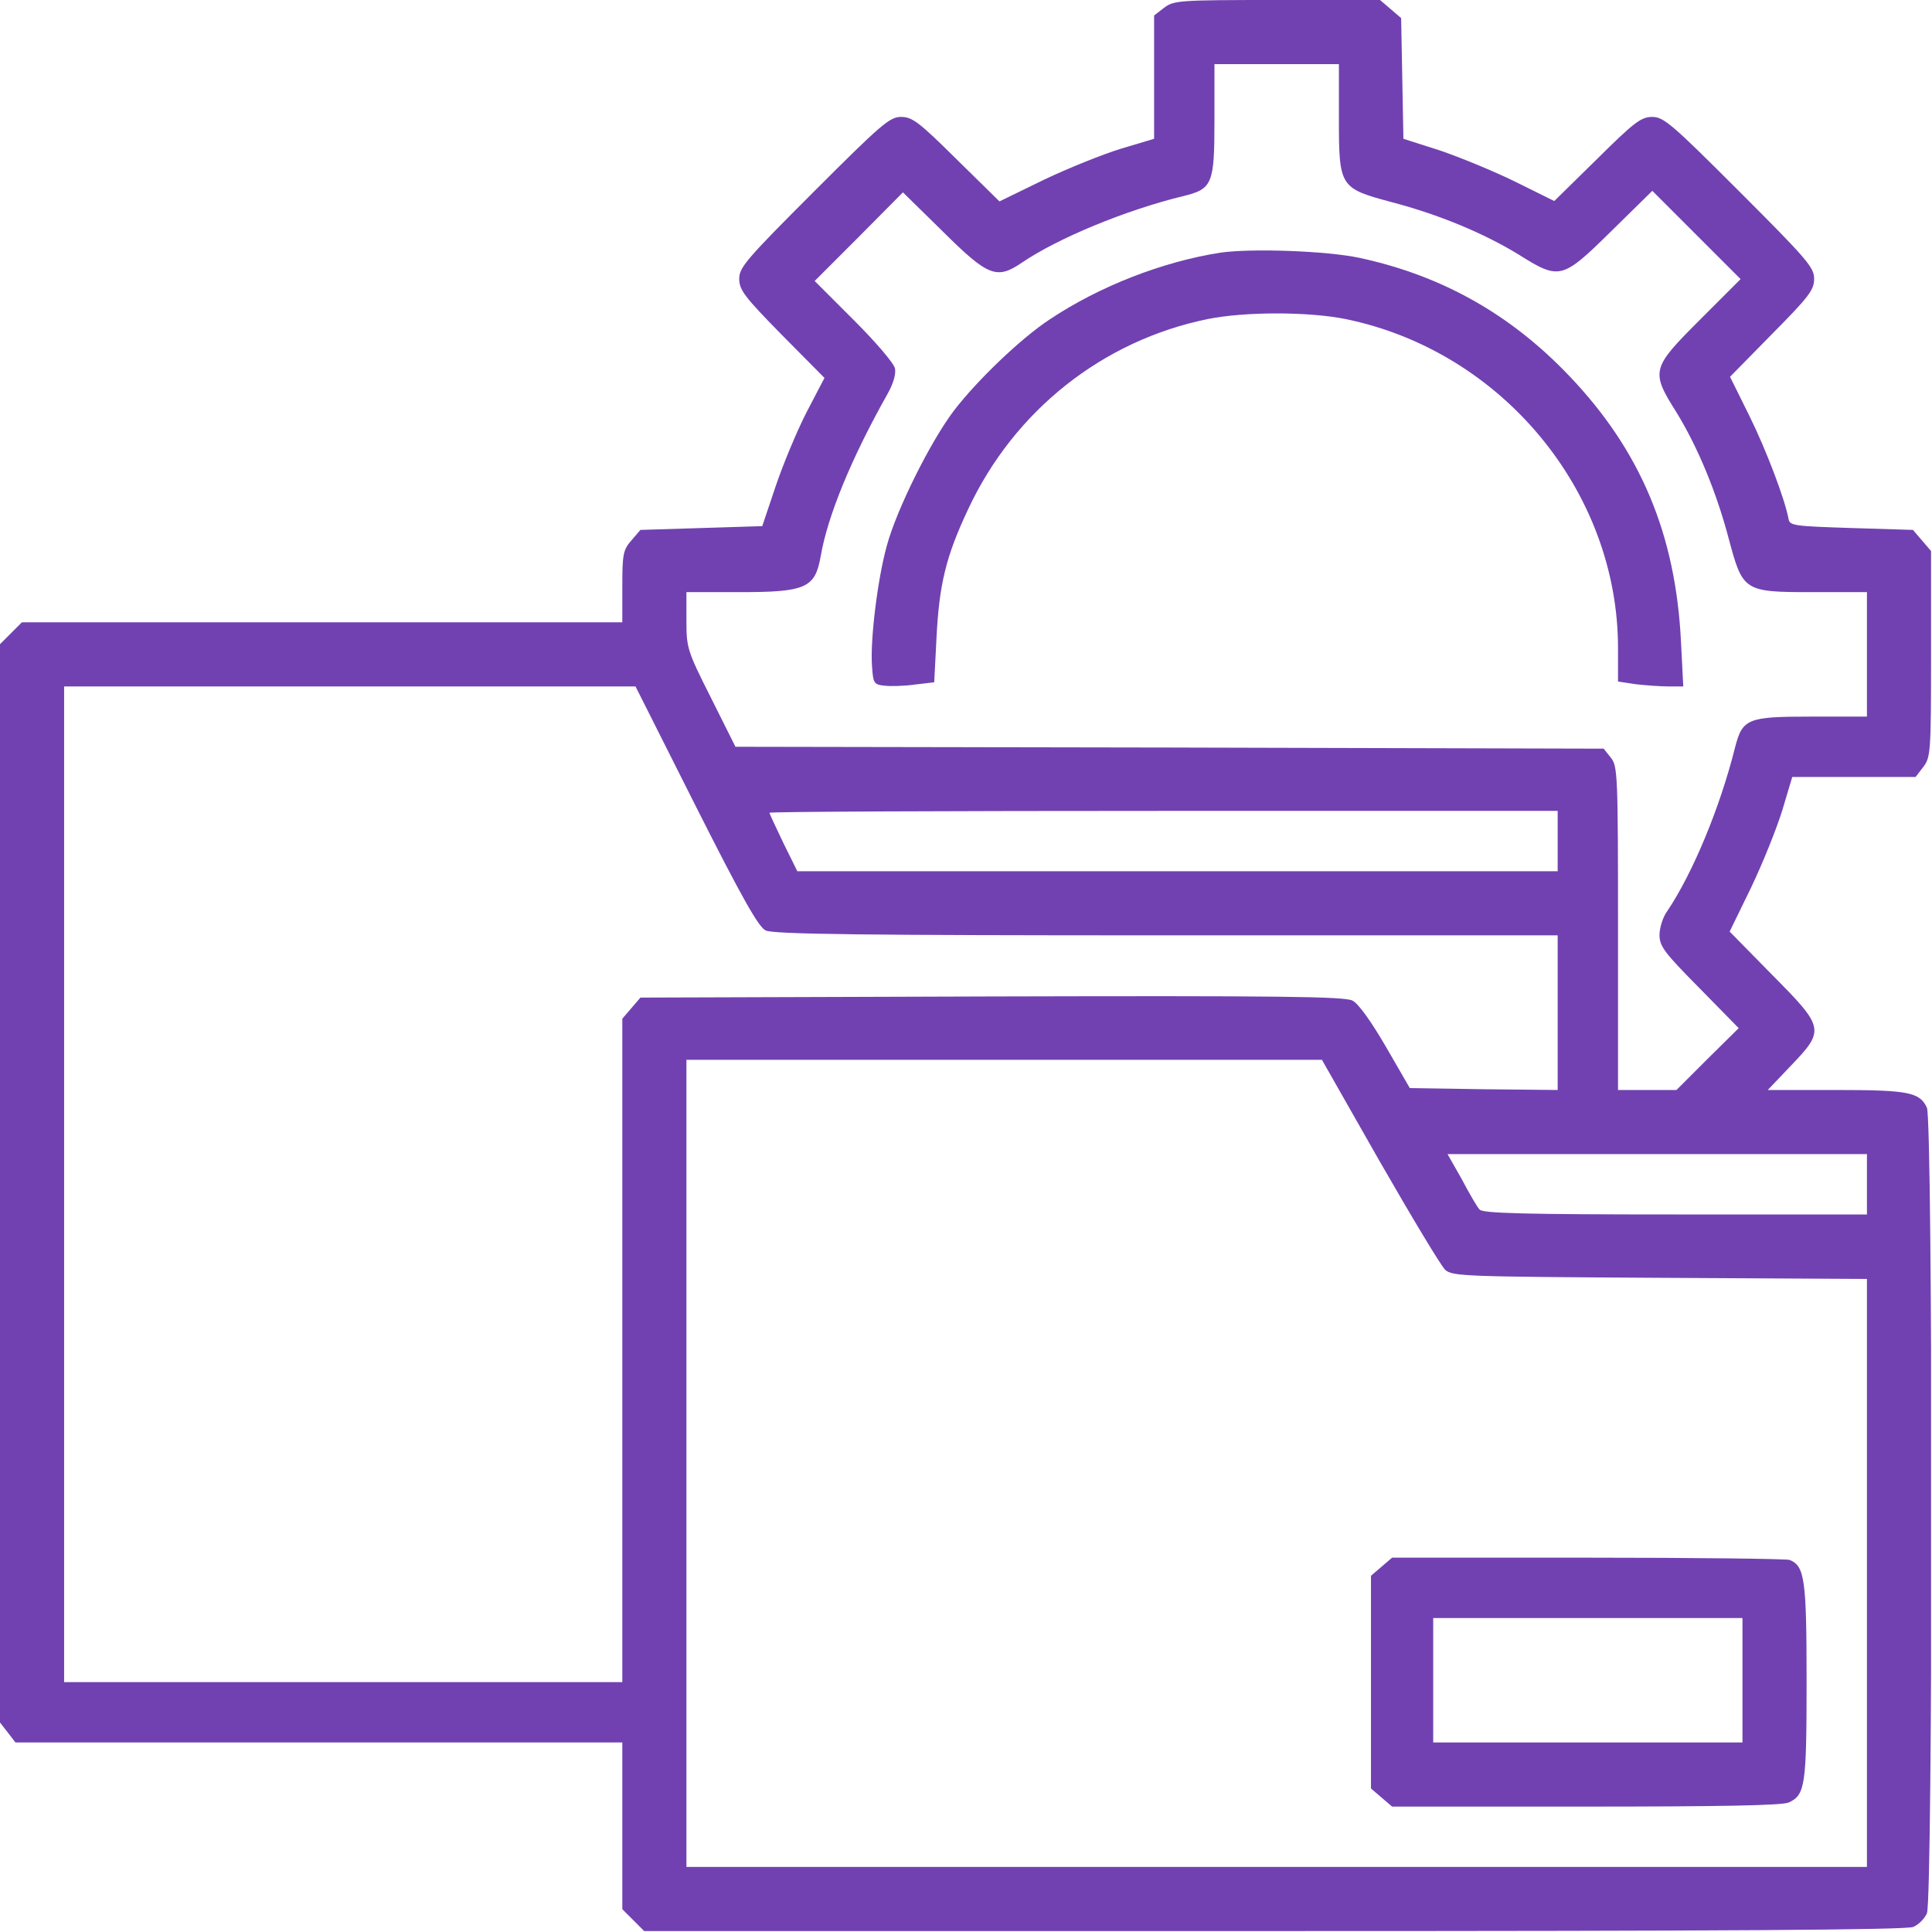 <svg width="683" height="683" viewBox="0 0 683 683" fill="none" xmlns="http://www.w3.org/2000/svg">
<g clip-path="url(#clip0_1454_397)">
<path d="M411.467 2.8L408 5.467V27.334V49.067L396.4 52.534C389.867 54.534 377.6 59.467 368.933 63.6L353.333 71.2L338.133 56.267C324.933 43.2 322.533 41.334 318.533 41.334C314.533 41.334 311.6 43.867 287.733 67.734C263.867 91.6 261.333 94.534 261.333 98.534C261.333 102.534 263.2 104.934 276.4 118.4L291.467 133.6L285.067 145.867C281.6 152.667 276.667 164.534 274.133 172.134L269.467 186L248 186.667L226.4 187.334L223.2 191.067C220.267 194.4 220 196 220 207.467V220H113.867H7.733L3.867 223.867L0 227.734V418.4V608.934L2.8 612.534L5.467 616H112.8H220V645.467V674.934L223.867 678.8L227.733 682.667H450.533C610.933 682.667 674.133 682.267 676.4 681.2C678.267 680.4 680.4 678.267 681.2 676.4C683.333 671.867 683.333 396.134 681.2 391.6C678.667 386.134 674.8 385.334 649.067 385.334H624.933L633.067 376.8C645.2 364.134 645.067 363.334 626.4 344.534L611.467 329.334L619.067 313.734C623.2 305.067 628.133 292.8 630.133 286.267L633.6 274.667H655.333H677.2L679.867 271.2C682.533 267.734 682.667 266 682.667 231.2V194.8L679.467 191.067L676.267 187.334L654.533 186.667C634 186 632.667 185.867 632.267 183.334C630.933 176.4 624.533 159.334 618.4 146.934L611.6 133.2L626.4 118.134C639.467 104.934 641.333 102.534 641.333 98.534C641.333 94.534 638.8 91.6 614.933 67.734C591.067 43.867 588.133 41.334 584.133 41.334C580.133 41.334 577.733 43.2 564.533 56.267L549.467 71.067L535.733 64.267C528.133 60.534 516.133 55.6 509.067 53.2L496.133 49.067L495.733 27.734L495.333 6.4L491.6 3.2L487.867 0H451.467C416.667 0 414.933 0.134 411.467 2.8ZM473.333 41.867C473.333 66.134 473.6 66.534 492 71.467C508.8 75.867 524.667 82.534 536.667 89.867C551.333 99.067 552.133 98.934 569.6 81.734L584.133 67.467L599.733 83.067L615.333 98.667L600.933 113.067C583.733 130.267 583.467 131.2 592.8 146C600.133 158 606.8 173.867 611.2 190.667C616.133 209.067 616.533 209.334 640.8 209.334H660V231.334V253.334H640.267C617.733 253.334 616 254 613.333 264.4C608 285.734 598.267 308.934 589.467 322C587.867 324.134 586.667 328 586.667 330.534C586.667 334.534 588.4 336.8 600.667 349.2L614.667 363.467L603.6 374.4L592.667 385.334H582.267H572V328.134C572 273.867 571.867 270.8 569.467 267.867L566.933 264.667L413.467 264.267L260 264L251.333 246.667C242.933 230 242.667 229.067 242.667 219.334V209.334H261.467C284.933 209.334 288.133 207.867 290.133 196.667C292.533 182.534 300.933 162 313.867 139.067C315.733 135.734 316.8 132.267 316.4 130.267C316 128.4 309.733 121.067 301.867 113.2L288 99.334L303.6 83.734L319.2 68L333.467 82C349.333 97.734 352.4 98.934 361.333 92.8C374.133 84.134 398 74.267 418.267 69.334C428.667 66.8 429.333 65.067 429.333 42.4V22.667H451.333H473.333V41.867ZM246 285.067C262.133 317.067 268.133 327.734 270.667 328.934C273.2 330.267 305.333 330.667 412.4 330.667H550.667V358V385.334L524.533 385.067L498.4 384.667L490 370.134C484.8 361.2 480.267 354.8 478.133 353.734C475.333 352.267 452.4 352 350.533 352.267L226.4 352.667L223.2 356.4L220 360.134V477.467V594.667H121.333H22.667V418.667V242.667H123.733H224.667L246 285.067ZM550.667 297.334V308H416.267H281.867L276.933 298C274.267 292.4 272 287.6 272 287.334C272 286.934 334.667 286.667 411.333 286.667H550.667V297.334ZM487.733 410.534C499.067 430.267 509.467 447.6 510.933 448.934C513.467 451.2 518 451.334 586.8 451.734L660 452.134V556V660H451.333H242.667V517.334V374.667H355.067H467.333L487.733 410.534ZM660 418.667V429.334H592.133C539.467 429.334 524 428.934 523.067 427.6C522.267 426.8 519.467 422 516.8 416.934L511.733 408H585.867H660V418.667Z" fill="#7141B1"/>
<path d="M431.333 89.334C410.933 92.534 388.667 101.2 371.067 112.934C360.933 119.6 345.467 134.4 337.2 145.2C328.933 156.134 316.933 180.134 313.467 193.067C310.267 204.667 307.6 226.134 308.267 235.334C308.667 241.6 308.933 242 312.667 242.4C314.8 242.667 319.733 242.534 323.467 242L330.267 241.2L331.067 225.6C332 206.667 334.4 196.667 342.267 180C358.533 145.2 389.733 120.4 426.933 112.8C440.133 110.134 462.533 110.134 475.733 112.8C530.933 124.134 572 173.734 572 229.067V240.934L578.133 241.867C581.6 242.267 586.8 242.667 589.733 242.667H595.067L594.267 226.934C592.4 188.934 580 159.334 554.8 132.934C534 111.067 509.733 97.467 480.8 91.2C469.2 88.667 442.267 87.734 431.333 89.334Z" fill="#7141B1"/>
<path d="M488.4 553.867L484.667 557.067V594.667V632.267L488.4 635.467L492.133 638.667H560.667C608 638.667 630.267 638.267 632.4 637.2C638.133 634.534 638.667 631.334 638.667 594.534C638.667 558.267 638 553.6 632.667 551.467C631.467 551.067 599.333 550.667 561.333 550.667H492.133L488.4 553.867ZM616 594V616H561.333H506.667V594V572H561.333H616V594Z" fill="#7141B1"/>
</g>
<defs>
<clipPath id="clip0_1454_397">
<rect width="682.667" height="682.667" fill="white"/>
</clipPath>
</defs>
</svg>
